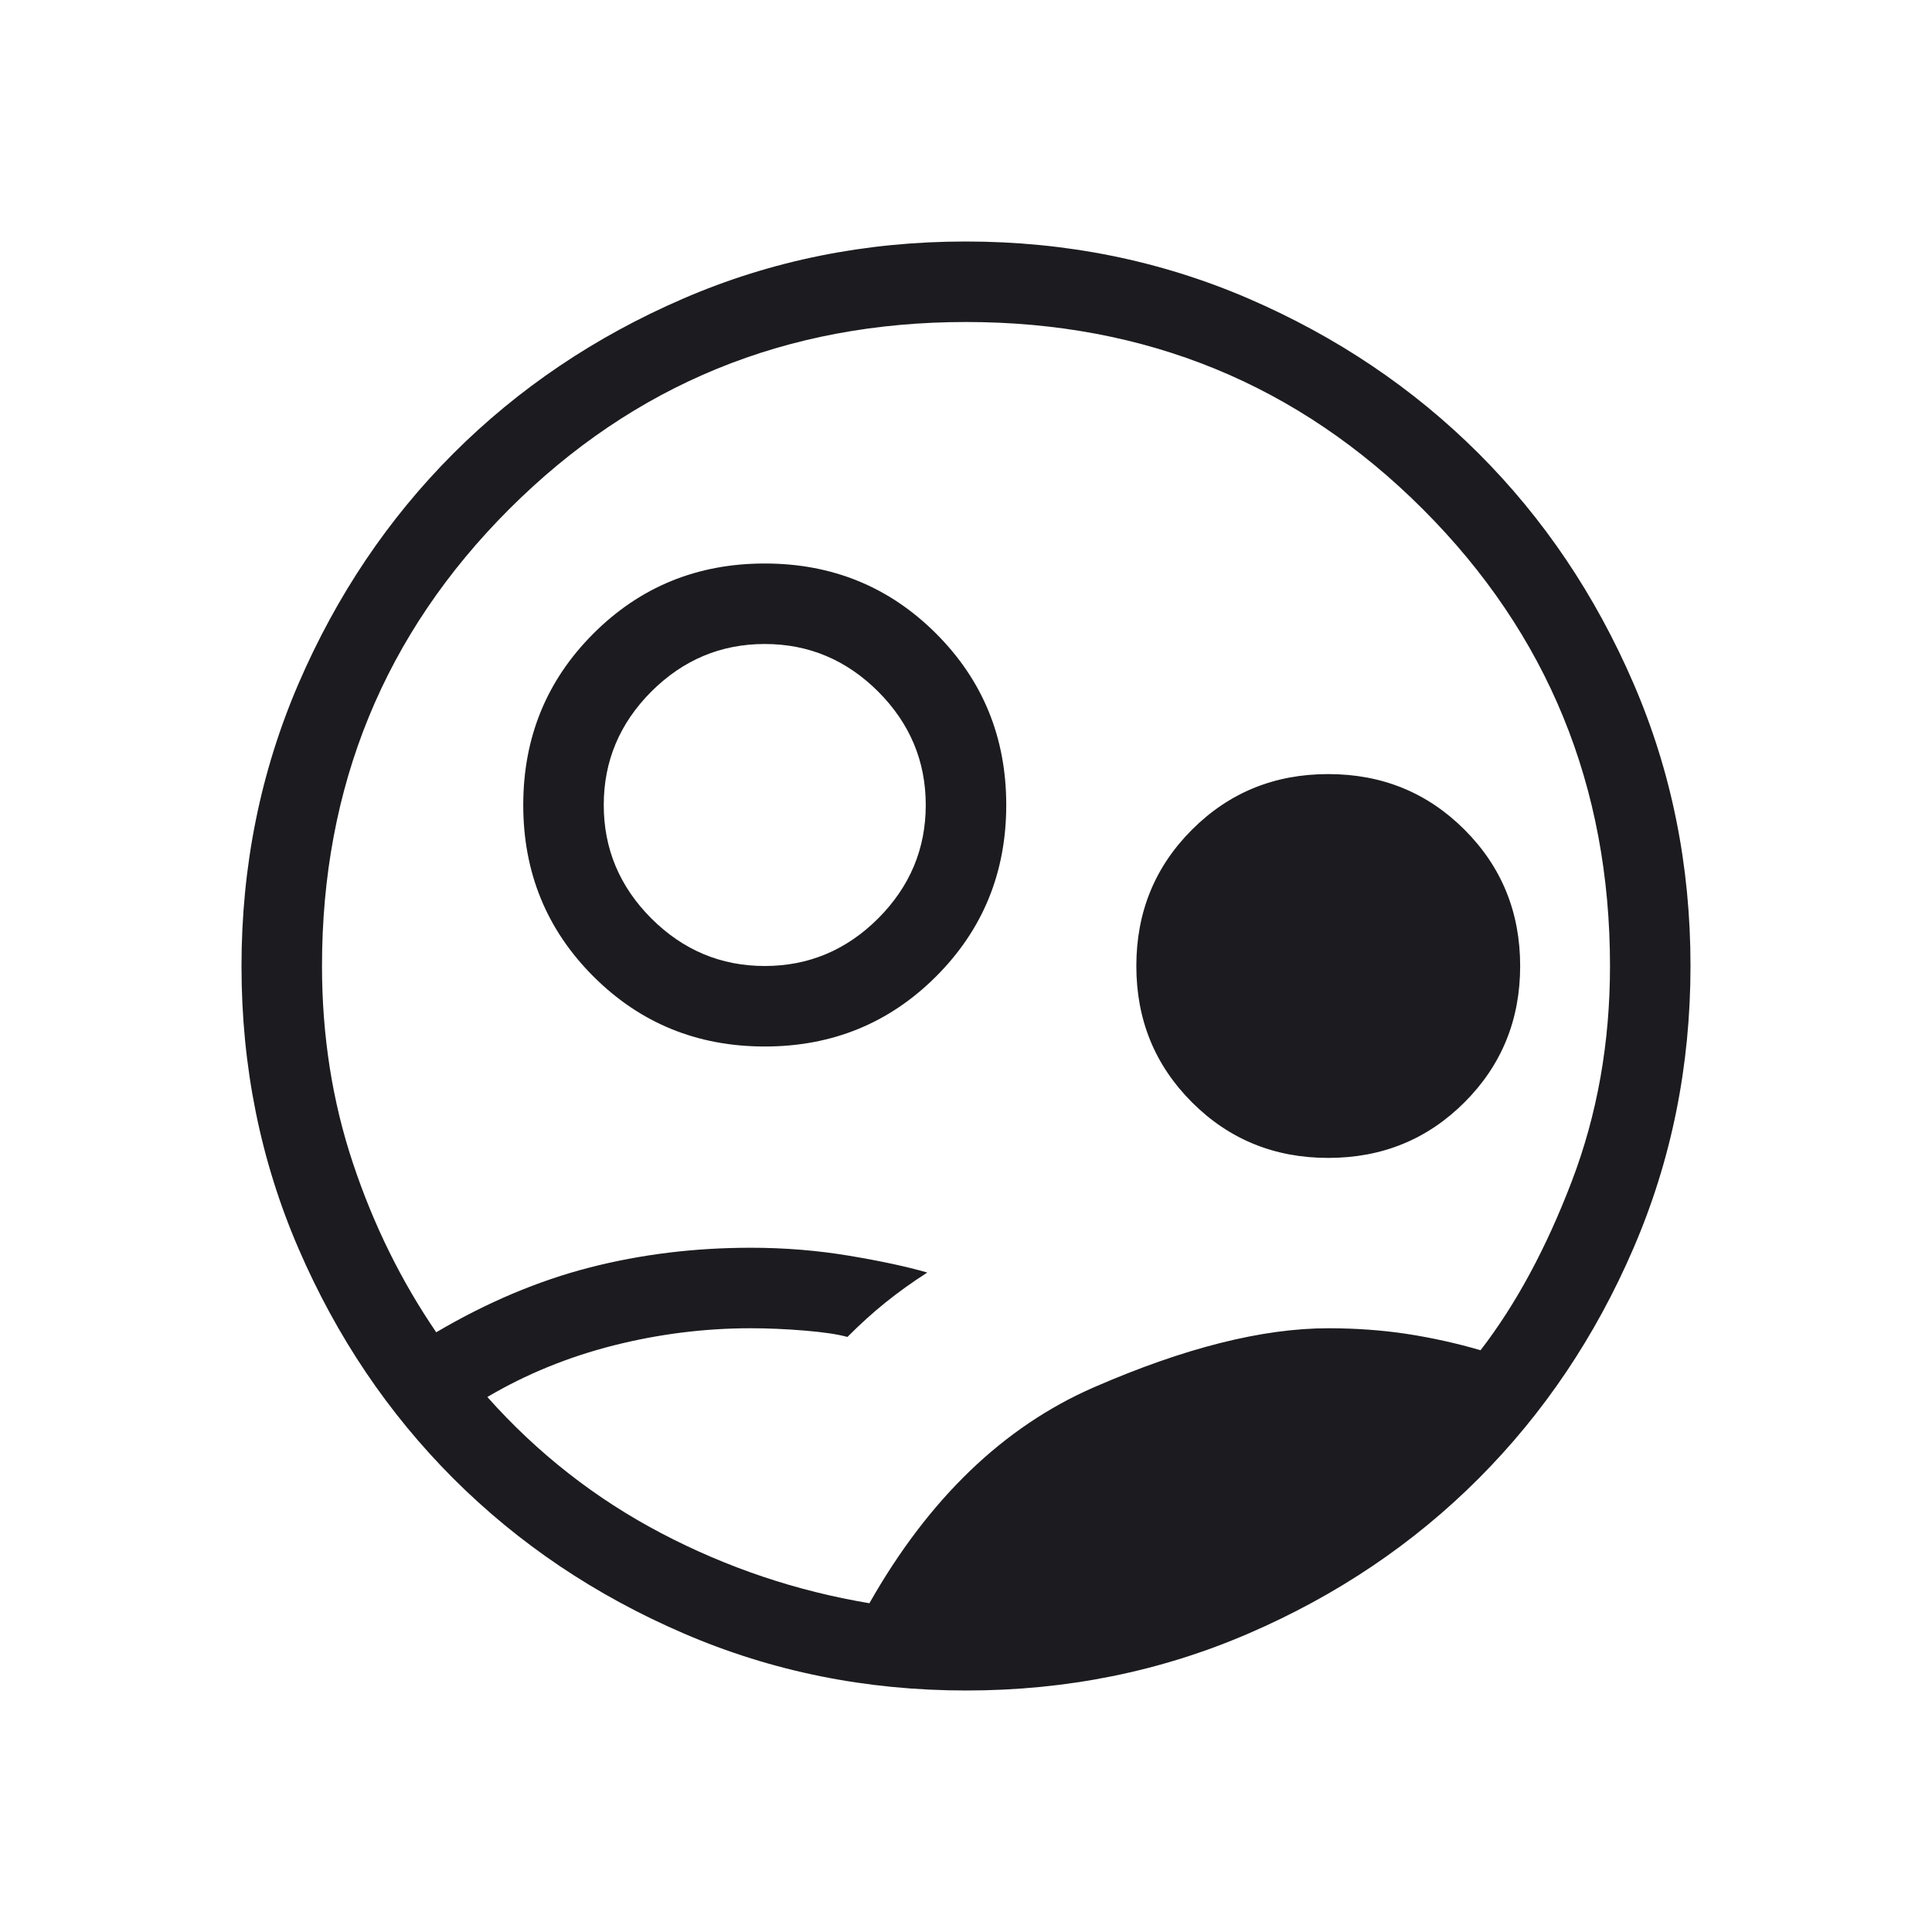 <svg width="24" height="24" viewBox="0 0 24 24" fill="none" xmlns="http://www.w3.org/2000/svg">
<mask id="mask0_522_363" style="mask-type:alpha" maskUnits="userSpaceOnUse" x="0" y="0" width="24" height="24">
<rect width="24" height="24" fill="#D9D9D9"/>
</mask>
<g mask="url(#mask0_522_363)">
<path d="M10.8 19.916C11.537 18.617 12.467 17.723 13.588 17.234C14.71 16.745 15.681 16.5 16.5 16.5C16.845 16.5 17.172 16.524 17.481 16.571C17.79 16.619 18.094 16.686 18.392 16.773C18.831 16.204 19.208 15.505 19.525 14.675C19.842 13.845 20 12.954 20 12C20 9.767 19.225 7.875 17.675 6.325C16.125 4.775 14.233 4 12 4C9.767 4 7.875 4.775 6.325 6.325C4.775 7.875 4 9.767 4 12C4 12.865 4.128 13.681 4.384 14.448C4.639 15.215 4.985 15.915 5.419 16.55C6.051 16.178 6.686 15.91 7.323 15.746C7.96 15.582 8.628 15.5 9.327 15.5C9.745 15.5 10.152 15.533 10.547 15.599C10.943 15.665 11.267 15.735 11.519 15.808C11.328 15.931 11.155 16.055 10.999 16.181C10.843 16.306 10.686 16.449 10.527 16.608C10.404 16.574 10.227 16.548 9.995 16.529C9.764 16.51 9.541 16.5 9.327 16.5C8.755 16.5 8.187 16.571 7.624 16.713C7.06 16.856 6.537 17.069 6.054 17.354C6.677 18.054 7.398 18.618 8.216 19.047C9.035 19.476 9.896 19.765 10.8 19.916ZM12.003 21C10.759 21 9.589 20.764 8.493 20.291C7.397 19.819 6.444 19.178 5.634 18.369C4.824 17.559 4.182 16.607 3.709 15.512C3.236 14.418 3 13.248 3 12.003C3 10.759 3.236 9.589 3.708 8.493C4.181 7.397 4.822 6.444 5.631 5.634C6.441 4.824 7.393 4.182 8.488 3.709C9.582 3.236 10.752 3 11.997 3C13.241 3 14.411 3.236 15.507 3.708C16.602 4.181 17.555 4.822 18.366 5.631C19.177 6.441 19.818 7.393 20.291 8.488C20.764 9.582 21 10.752 21 11.997C21 13.241 20.764 14.411 20.291 15.507C19.819 16.602 19.178 17.555 18.369 18.366C17.559 19.177 16.607 19.818 15.512 20.291C14.418 20.764 13.248 21 12.003 21ZM9.5 13C8.662 13 7.952 12.71 7.371 12.129C6.79 11.548 6.5 10.838 6.5 10C6.5 9.162 6.79 8.452 7.371 7.871C7.952 7.29 8.662 7 9.5 7C10.338 7 11.048 7.29 11.629 7.871C12.21 8.452 12.5 9.162 12.5 10C12.5 10.838 12.21 11.548 11.629 12.129C11.048 12.71 10.338 13 9.5 13ZM9.5 12C10.045 12 10.514 11.803 10.909 11.409C11.303 11.014 11.5 10.545 11.5 10C11.5 9.455 11.303 8.986 10.909 8.591C10.514 8.197 10.045 8 9.5 8C8.955 8 8.486 8.197 8.091 8.591C7.697 8.986 7.5 9.455 7.5 10C7.5 10.545 7.697 11.014 8.091 11.409C8.486 11.803 8.955 12 9.5 12ZM16.5 14.384C15.832 14.384 15.268 14.154 14.807 13.693C14.346 13.232 14.116 12.668 14.116 12C14.116 11.332 14.346 10.768 14.807 10.307C15.268 9.846 15.832 9.616 16.5 9.616C17.168 9.616 17.732 9.846 18.193 10.307C18.654 10.768 18.884 11.332 18.884 12C18.884 12.668 18.654 13.232 18.193 13.693C17.732 14.154 17.168 14.384 16.5 14.384Z" fill="#1C1B1F"/>
</g>
</svg>
